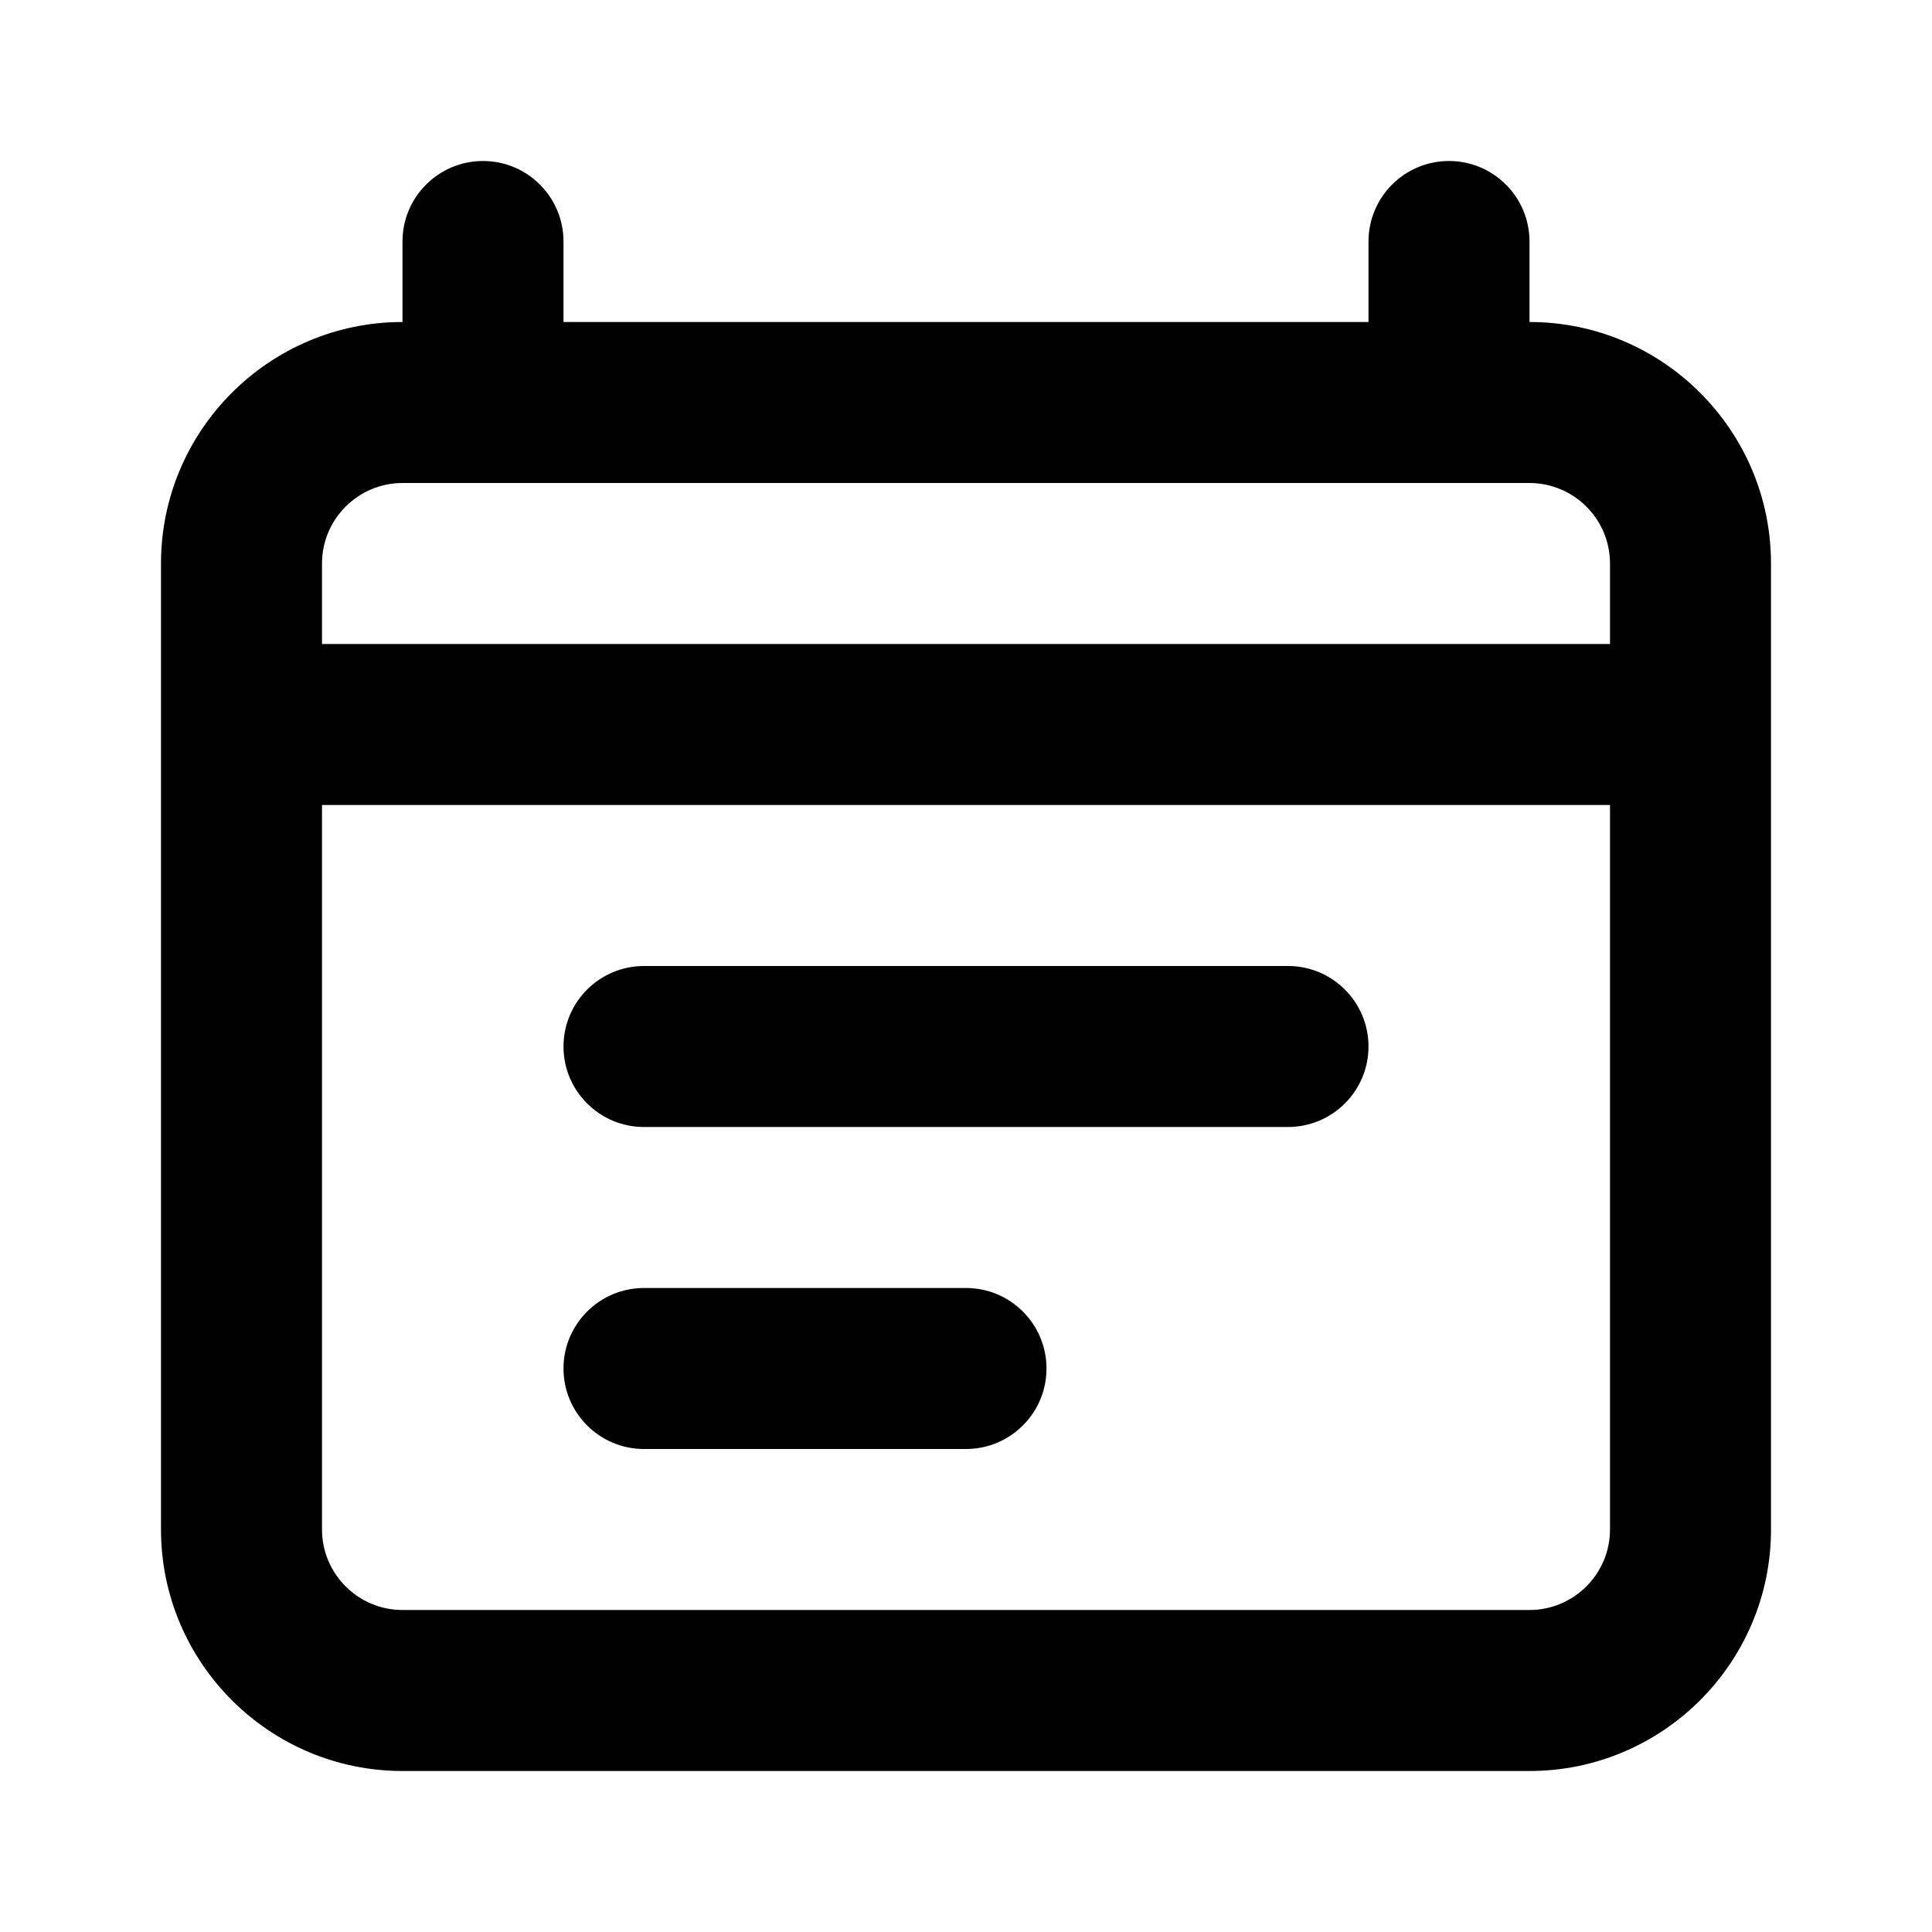 <?xml version="1.0" encoding="UTF-8"?>
<svg width="50pt" height="50pt" version="1.1" viewBox="0 0 1200 1200" xmlns="http://www.w3.org/2000/svg">
    <g>
        <path d="m950 200v-50c0-27.602-22.398-50-50-50s-50 22.398-50 50v50h-500v-50c0-27.602-22.398-50-50-50s-50 22.398-50 50v50c-82.699 0-150 67.301-150 150v600c0 82.699 67.301 150 150 150h700c82.699 0 150-67.301 150-150v-600c0-82.699-67.301-150-150-150zm-750 150c0-27.551 22.449-50 50-50h700c27.551 0 50 22.449 50 50v50h-800zm800 600c0 27.551-22.449 50-50 50h-700c-27.551 0-50-22.449-50-50v-450h800z"/>
        <path d="m400 700h400c27.602 0 50-22.398 50-50s-22.398-50-50-50h-400c-27.602 0-50 22.398-50 50s22.398 50 50 50z"/>
        <path d="m400 900h200c27.602 0 50-22.398 50-50s-22.398-50-50-50h-200c-27.602 0-50 22.398-50 50s22.398 50 50 50z"/>
    </g>
</svg>
